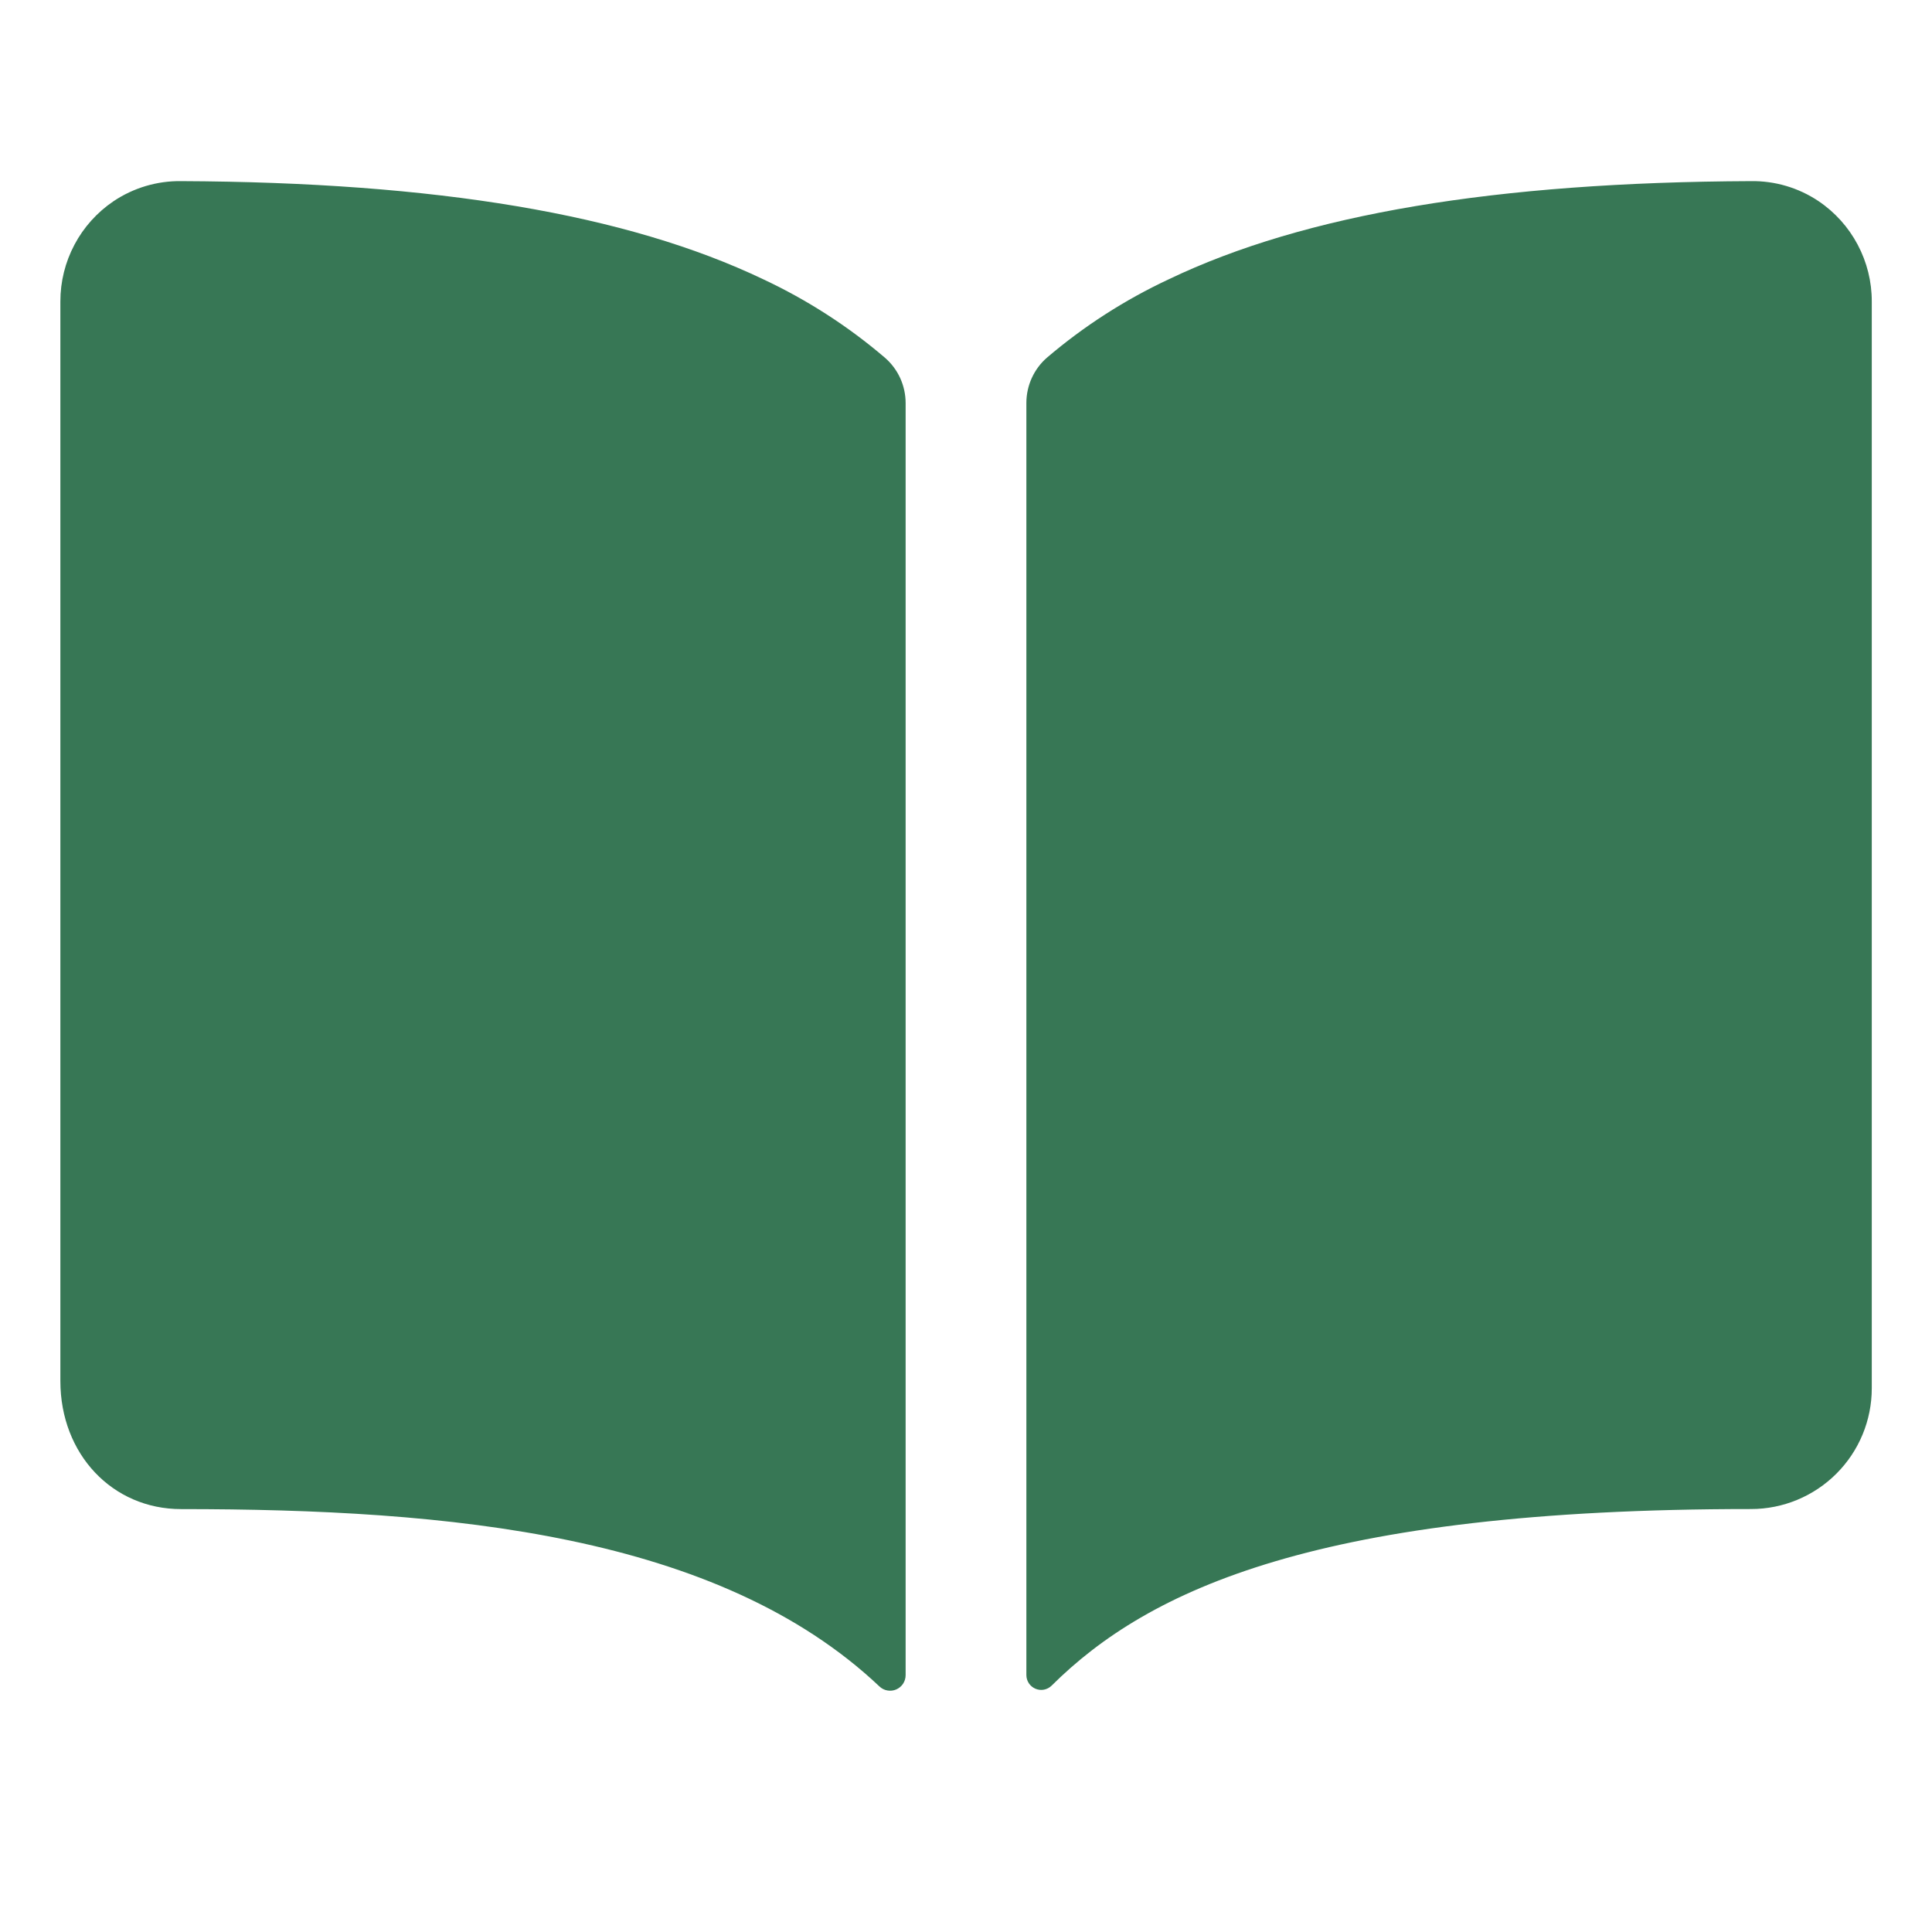 <?xml version="1.0" encoding="UTF-8"?>
<svg xmlns="http://www.w3.org/2000/svg" width="64" height="64" viewBox="0 0 64 64" fill="none">
  <path d="M25.28 9.25C20.764 7.094 14.451 6.037 6 6C5.203 5.989 4.422 6.222 3.76 6.666C3.217 7.033 2.772 7.528 2.466 8.107C2.159 8.686 1.999 9.332 2 9.987V45.75C2 48.167 3.72 49.991 6 49.991C14.884 49.991 23.795 50.821 29.133 55.866C29.206 55.936 29.297 55.982 29.396 55.999C29.496 56.017 29.598 56.005 29.69 55.965C29.782 55.925 29.861 55.859 29.916 55.775C29.971 55.691 30 55.592 30 55.491V13.352C30 13.068 29.939 12.787 29.822 12.528C29.704 12.27 29.532 12.039 29.317 11.852C28.095 10.807 26.737 9.932 25.28 9.25ZM60.24 6.662C59.578 6.219 58.797 5.988 58 6C49.549 6.037 43.236 7.089 38.72 9.25C37.263 9.931 35.905 10.804 34.681 11.848C34.467 12.034 34.296 12.265 34.178 12.524C34.061 12.782 34 13.063 34 13.348V55.489C34 55.586 34.029 55.68 34.082 55.761C34.136 55.841 34.212 55.904 34.301 55.942C34.39 55.979 34.488 55.99 34.583 55.972C34.678 55.953 34.766 55.908 34.835 55.84C38.044 52.653 43.675 49.987 58.005 49.989C59.066 49.989 60.083 49.567 60.833 48.817C61.584 48.067 62.005 47.05 62.005 45.989V9.989C62.007 9.332 61.846 8.685 61.538 8.105C61.231 7.525 60.785 7.029 60.24 6.662Z" fill="#377755"></path>
</svg>

